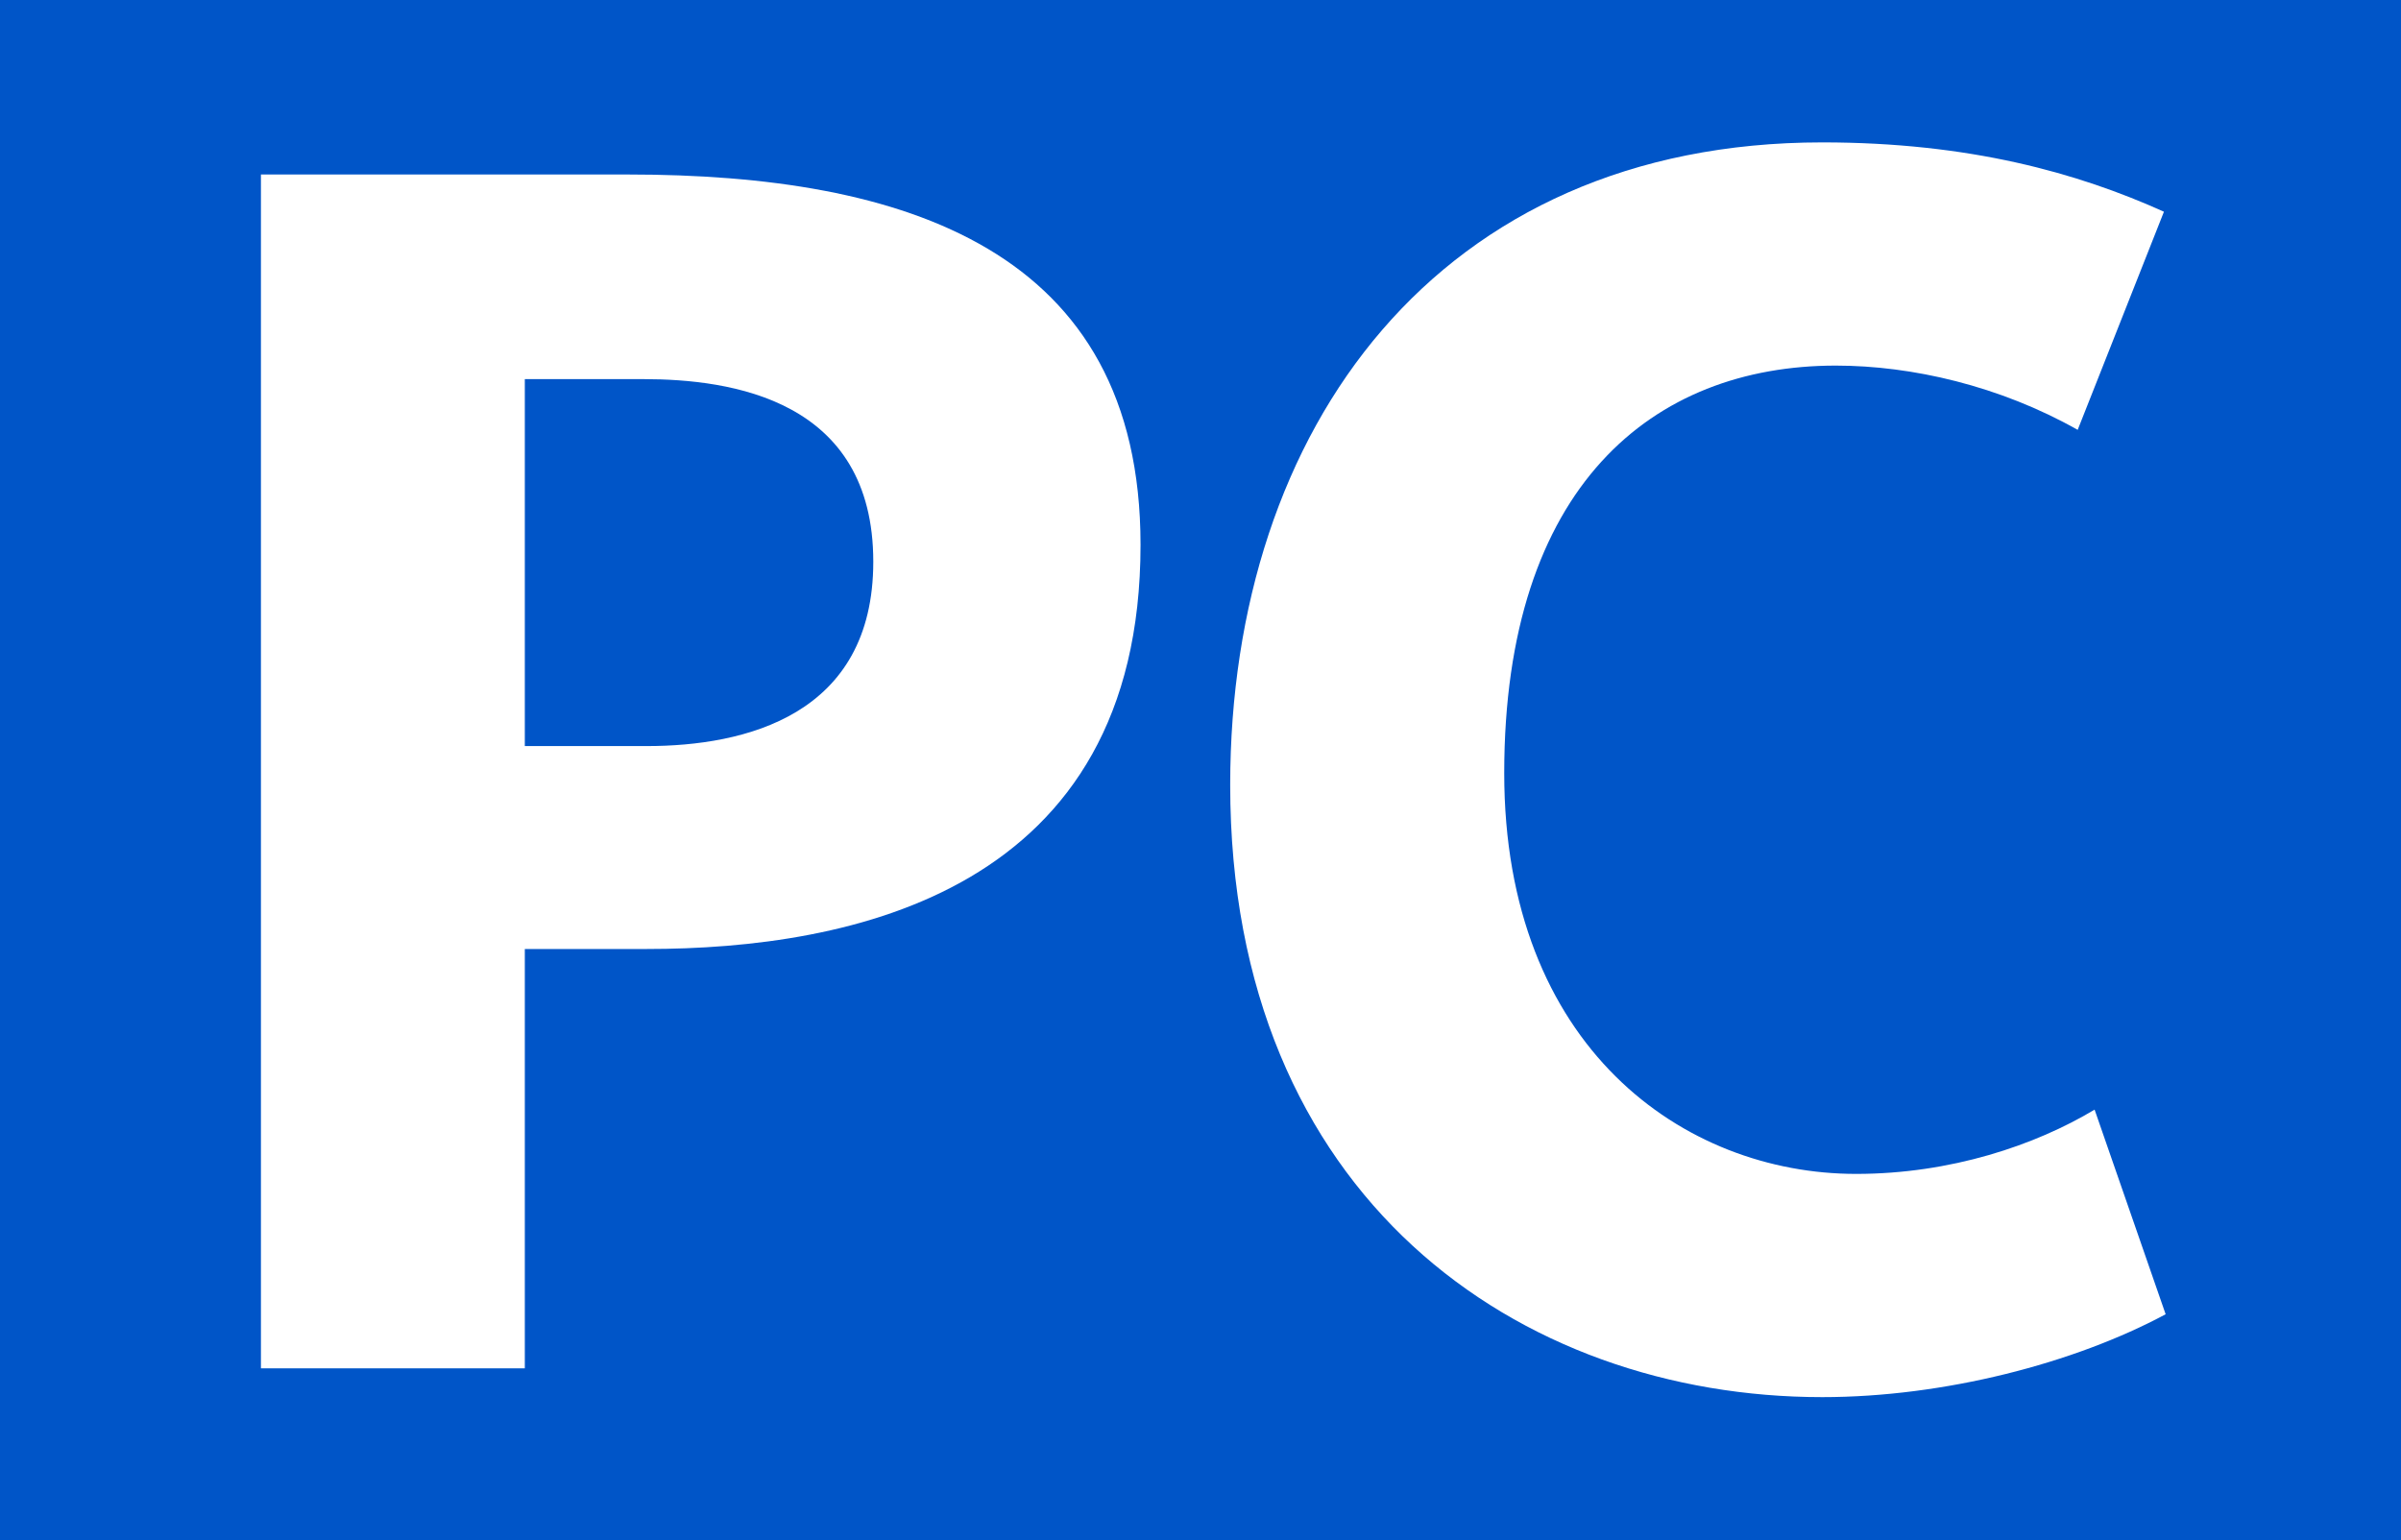 <?xml version="1.0" encoding="utf-8"?> <!-- Generator: Adobe Illustrator 21.0.2, SVG Export Plug-In . SVG Version: 6.00 Build 0)  --> <svg version="1.2" baseProfile="tiny" xmlns="http://www.w3.org/2000/svg" xmlns:xlink="http://www.w3.org/1999/xlink" x="0px" y="0px" viewBox="0 0 120 77" overflow="scroll" xml:space="preserve"> <g id="Calque_1"> <g> <rect fill-rule="evenodd" fill="#0055C8" width="120" height="77"/> </g> </g> <g id="Premier_plan"> <g> <g> <path fill="#FFFFFF" d="M32.317,47.445h-6.087v20.966H13.041V8.724h18.346 c13.78,0,25.616,3.72,25.616,18.515C57.003,44.571,42.547,47.445,32.317,47.445z M32.148,18.954h-5.918v18.346h6.087c4.904,0,11.329-1.522,11.329-9.216 C43.646,19.969,36.544,18.954,32.148,18.954z"/> <path fill="#FFFFFF" d="M91.074,69.849c-15.133,0-29.59-9.976-29.59-30.604 c0-17.838,10.399-32.126,29.59-32.126c7.356,0,12.766,1.522,17.078,3.466 l-4.311,10.906c-3.889-2.198-8.285-3.213-12.09-3.213 c-9.131,0-16.571,6.002-16.571,20.375c0,13.696,8.962,20.036,17.585,20.036 c4.735,0,8.962-1.437,11.921-3.213l3.551,10.23 C103.671,68.158,97.162,69.849,91.074,69.849z"/> </g> </g> <g> </g> </g> </svg>